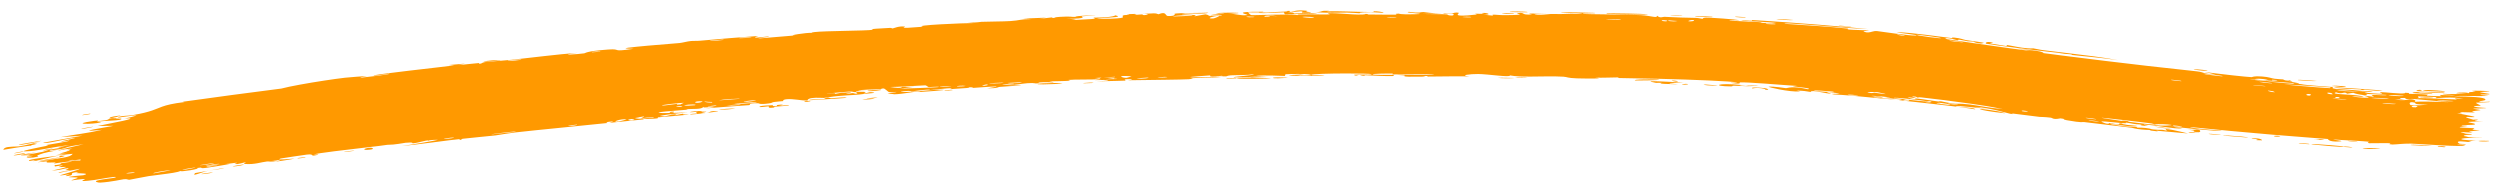 <svg width="162" height="12" viewBox="0 0 162 12" fill="none" xmlns="http://www.w3.org/2000/svg">
<path id="Vector 2" d="M13.139 11.254C13.236 11.233 13.633 11.19 13.804 11.162C13.62 11.257 12.788 11.329 13.139 11.254ZM30.13 4.123C29.988 4.156 29.846 4.188 29.705 4.221C30.115 4.185 30.663 4.112 31.045 4.085C31.108 4.081 30.952 4.147 31.1 4.133C31.247 4.118 31.211 4.056 31.424 4.026C31.459 4.021 31.512 4.015 31.58 4.008C31.971 3.97 32.822 3.912 33.147 3.876C34.569 3.72 36 3.535 37.431 3.421C35.963 3.616 37.453 3.517 37.863 3.456C37.954 3.443 37.925 3.321 39.407 3.21C40.349 3.141 39.499 3.396 41.058 3.162C39.84 3.153 41.026 3.05 41.971 2.961C42.001 2.958 42.068 2.952 42.161 2.945C42.586 2.91 43.558 2.835 44.034 2.789C44.232 2.77 44.529 2.68 44.793 2.656C44.975 2.639 45.116 2.662 45.385 2.637C46.642 2.523 47.879 2.419 49.141 2.331C48.419 2.553 49.726 2.355 49.785 2.359C50.089 2.38 48.733 2.499 49.272 2.484C50.022 2.42 50.772 2.358 51.523 2.296C50.905 2.322 52.326 2.097 52.594 2.132C52.575 2.112 52.638 2.095 52.76 2.08C53.458 1.995 56.107 2.002 56.562 1.931C56.673 1.914 55.933 1.891 57.64 1.81C57.825 1.802 57.759 1.85 57.855 1.84C57.913 1.833 58.253 1.672 58.633 1.724C58.772 1.744 57.905 1.89 59.822 1.732C59.047 1.637 62.476 1.492 63.107 1.494C62.98 1.482 62.853 1.47 62.726 1.458C63.063 1.466 63.25 1.455 63.373 1.441C63.478 1.429 63.536 1.416 63.601 1.414C64.166 1.392 64.949 1.398 65.477 1.365C66.094 1.327 66.09 1.239 66.813 1.237C66.641 1.226 66.469 1.215 66.297 1.205C66.644 1.19 66.99 1.176 67.337 1.162C67.488 1.156 67.639 1.15 67.79 1.144C67.463 1.193 67.343 1.214 67.341 1.218C67.341 1.218 67.341 1.218 67.341 1.218C67.348 1.227 68.066 1.136 68.131 1.131C68.278 1.12 68.069 1.177 68.315 1.16C68.34 1.158 68.301 1.114 68.68 1.092C69.473 1.045 69.35 1.107 69.683 1.092C69.714 1.09 69.605 1.054 70.18 1.02C72.007 0.913 70.172 1.051 70.102 1.06C70.011 1.072 70.647 1.212 69.091 1.221C69.613 1.217 69.67 1.29 69.729 1.289C69.781 1.288 70.683 1.239 70.733 1.235C71.176 1.191 70.782 1.156 70.868 1.143C70.896 1.139 71.086 1.14 71.319 1.133C71.673 1.121 72.129 1.091 72.278 0.993C72.764 1.106 72.108 1.129 71.321 1.176C71.253 1.18 71.183 1.185 71.113 1.189C71.065 1.202 71.171 1.209 71.323 1.212C71.578 1.217 71.966 1.213 71.998 1.212C73.235 1.165 72.544 1.074 72.811 0.99C72.951 0.946 73.46 1.007 72.989 0.919C74.113 0.869 73.434 0.953 73.507 0.96C73.617 0.969 74.009 0.926 74.058 0.929C74.131 0.932 73.881 0.977 74.167 0.98C74.214 0.98 74.671 0.903 74.077 0.892C74.869 0.876 74.801 0.825 75.074 0.924C75.163 0.888 75.234 0.866 75.291 0.856C75.575 0.805 75.51 1.033 75.689 1.038C76.261 1.052 76.089 0.897 76.119 0.888C76.325 0.832 77.907 0.848 78.298 0.818C78.147 0.936 77.045 0.847 76.8 0.876C75.984 0.97 77.956 0.905 77.367 1.064C77.615 1.019 77.863 0.973 78.111 0.929C78.571 1.012 77.924 1.065 79.153 1.007C79.352 0.923 78.283 1.036 78.496 0.969C78.599 0.937 79.094 0.917 79.279 0.9C79.32 0.896 79.346 0.893 79.348 0.889C79.351 0.884 79.323 0.882 79.278 0.881C79.117 0.879 78.74 0.897 78.818 0.867C78.872 0.847 79.057 0.833 79.277 0.826C79.948 0.803 80.951 0.839 79.603 0.892C80.103 0.882 80.364 1.033 80.796 0.979C81.076 0.945 79.493 0.749 81.86 0.761C81.912 0.833 80.915 0.793 80.889 0.799C80.853 0.808 81.037 0.97 81.068 0.978C81.147 0.996 82.372 0.944 83.266 0.945C83.639 0.945 83.954 0.954 84.105 0.978C83.9 0.881 85.931 0.96 86.153 0.934C86.211 0.926 85.991 0.867 86.054 0.861C86.296 0.839 86.794 0.873 87.254 0.905C87.537 0.925 87.805 0.943 87.992 0.945C88.537 0.953 88.468 0.902 88.499 0.902C88.739 0.907 88.547 0.939 88.694 0.94C88.916 0.942 90.44 0.959 90.516 0.952C90.539 0.95 90.29 0.891 90.622 0.882C90.68 0.881 90.643 0.949 91.628 0.926C92.815 0.897 90.804 0.835 91.296 0.767C92.059 0.873 92.034 0.772 92.24 0.781C92.312 0.785 92.846 0.874 93.424 0.872C93.009 0.883 92.594 0.895 92.178 0.906C92.587 0.924 93.38 0.91 93.716 0.929C93.868 0.938 93.765 0.998 94.028 1.007C94.05 1.008 94.075 1.008 94.102 1.008C94.16 1.008 94.345 0.911 94.028 0.894C93.926 0.889 93.771 0.892 93.543 0.909C93.478 0.856 93.805 0.881 94.028 0.878C94.061 0.877 94.092 0.876 94.119 0.874C94.151 0.872 94.273 0.77 94.537 0.835C94.6 0.852 93.913 1.146 95.689 0.941C95.746 0.935 95.547 0.896 95.603 0.889C95.641 0.884 96.094 0.902 96.145 0.897C96.196 0.892 95.977 0.849 96.037 0.842C96.35 0.803 96.762 0.968 96.116 0.951C96.332 0.972 96.548 0.994 96.764 1.016C96.532 0.892 97.103 0.984 97.401 0.983C99.316 0.976 98.034 0.885 98.362 0.847C98.892 0.786 98.488 0.991 99.274 0.936C99.347 0.932 98.396 0.832 100.253 0.903C99.978 0.903 99.704 0.903 99.43 0.904C99.588 1.024 100.42 0.907 100.484 0.907C100.648 0.905 100.751 0.906 100.823 0.907C101.071 0.912 100.964 0.925 101.804 0.89C101.9 0.886 102.111 0.919 102.318 0.907C103.176 0.861 101.186 0.853 101.132 0.805C101.106 0.781 103.247 0.82 103.32 0.834C103.632 0.888 102.35 0.838 102.594 0.904C102.682 0.925 105.736 0.94 106.349 0.983C107.057 1.029 107.373 1.199 107.38 1.019C107.473 1.105 107.561 1.125 107.638 1.122C107.725 1.119 107.798 1.088 107.846 1.09C108.941 1.14 108.942 1.142 109.882 1.159C110.09 1.163 110.263 1.223 110.337 1.217C110.38 1.213 110.302 1.153 110.511 1.143C110.803 1.128 112.549 1.263 112.677 1.303C112.806 1.341 111.939 1.283 112.093 1.342C112.721 1.376 113.324 1.392 113.956 1.431C114.219 1.447 114.082 1.476 114.196 1.483C114.212 1.484 114.326 1.487 114.468 1.489C114.749 1.494 115.14 1.5 115.115 1.489C115.088 1.478 114.817 1.458 114.471 1.435C113.663 1.381 112.445 1.321 112.963 1.301C113.106 1.295 113.606 1.405 113.53 1.298C113.845 1.317 114.159 1.337 114.474 1.357C116.663 1.498 118.853 1.67 121.042 1.884C119.597 1.833 117.982 1.642 116.474 1.552C116.267 1.54 115.569 1.487 115.652 1.544C116.932 1.634 118.527 1.719 119.756 1.854C119.795 1.858 119.648 1.893 119.795 1.912C120.069 1.947 120.973 1.95 121.122 1.983C121.147 1.99 120.632 2.006 120.785 2.058C121.021 2.139 121.158 2.094 121.305 2.054C121.401 2.027 121.501 2.002 121.637 2.015C121.902 2.039 123.674 2.321 124.124 2.304C124.602 2.282 122.814 2.125 122.951 2.082C124.162 2.143 125.389 2.343 126.531 2.476C126.551 2.479 126.381 2.411 126.637 2.436C127.081 2.48 127.189 2.56 127.402 2.598C127.538 2.622 127.877 2.666 128.154 2.706C128.346 2.735 128.509 2.76 128.552 2.776C128.565 2.781 128.394 2.824 128.369 2.822C128.279 2.817 128.205 2.807 128.143 2.794C127.959 2.757 127.888 2.7 127.864 2.696C127.743 2.676 127.619 2.693 127.508 2.676C127.326 2.649 127.229 2.607 126.987 2.574C126.82 2.551 126.975 2.628 126.814 2.605C126.755 2.596 126.131 2.388 126.056 2.514C126.046 2.531 127.009 2.665 128.139 2.832C129.623 3.051 131.407 3.291 131.703 3.309C131.265 3.237 130.828 3.164 130.39 3.091C131.277 3.246 132.363 3.277 132.42 3.443C132.836 3.497 133.25 3.551 133.666 3.604C135.51 3.84 137.354 4.064 139.199 4.276C140.25 4.396 141.301 4.512 142.352 4.623C142.942 4.696 142.609 4.765 143.585 4.832C143.337 4.775 143.088 4.718 142.839 4.66C143.127 4.703 143.988 4.808 144.732 4.889C145.273 4.948 145.752 4.994 145.903 4.999C145.949 5 146.021 4.915 146.574 4.956C147.065 4.992 147.138 5.067 147.399 5.103C147.619 5.132 147.867 5.135 147.932 5.144C147.982 5.151 147.999 5.195 148.119 5.212C148.498 5.266 148.198 5.123 148.567 5.289C148.474 5.287 148.382 5.285 148.289 5.282C148.748 5.34 149.372 5.451 148.692 5.428C148.575 5.423 148.678 5.391 148.591 5.384C145.19 5.104 147.9 5.418 149.096 5.448C149.251 5.491 149.775 5.538 150.259 5.573C150.721 5.608 151.146 5.632 151.173 5.64C151.252 5.663 150.955 5.69 151.338 5.759C151.418 5.776 153.716 5.893 152.885 5.919C152.713 5.925 151.613 5.834 151.348 5.816C151.965 5.99 153.439 5.901 153.603 5.915C154.266 5.976 152.322 5.946 153.817 6.054C154.967 6.134 153.891 5.985 154.335 5.975C154.552 5.97 155.559 6.095 155.801 6.046C155.837 6.038 155.856 6.027 155.852 6.011C156.3 6.021 156.036 6.072 156.091 6.08C156.144 6.087 157.024 6.094 157.309 6.132C157.343 6.137 157.232 6.195 157.268 6.202C157.337 6.215 158.185 6.24 158.219 6.235C158.241 6.232 158.04 6.168 158.124 6.158C158.221 6.148 159.036 6.193 159.081 6.179C159.145 6.158 158.139 6.133 158.308 6.078C158.771 6.113 159.528 6.1 159.835 6.061C159.76 6.072 159.311 6.058 159.155 6.047C159.23 5.96 160.195 5.995 159.864 6.055C160.074 6.024 159.931 5.998 160.05 5.966C160.082 5.958 160.38 5.966 160.437 5.952C160.445 5.949 160.138 5.905 160.2 5.888C160.312 5.859 161.214 5.894 161.288 5.905C161.496 5.936 160.759 5.944 160.697 5.98C160.688 5.986 161.313 6.08 161.323 6.086C161.358 6.159 160.662 6.087 160.74 6.153C160.912 6.172 161.085 6.191 161.257 6.209C160.591 6.256 159.36 6.18 159.041 6.24C160.028 6.257 161.061 6.29 161.056 6.455C161.054 6.526 160.627 6.554 160.643 6.572C160.705 6.638 161.298 6.586 161.32 6.59C161.519 6.639 160.505 6.64 160.458 6.656C160.386 6.684 160.76 6.821 160.759 6.848C160.746 6.853 160.143 6.864 160.345 6.918C160.55 6.973 161.077 6.99 161.095 6.996C161.195 7.028 160.273 7.026 160.245 7.042C160.231 7.05 160.724 7.119 160.739 7.135C160.751 7.151 160.374 7.173 160.224 7.216C160.113 7.248 160.435 7.287 160.378 7.29C160.337 7.293 159.465 7.263 159.422 7.267C159.358 7.274 159.561 7.324 159.531 7.334C159.489 7.348 159.208 7.322 159.244 7.339C159.271 7.353 160.36 7.539 160.352 7.578C160.339 7.646 159.184 7.45 160.256 7.754C160.263 7.756 160.526 7.745 160.533 7.747C160.694 7.801 159.851 7.85 160.881 7.869C158.964 7.893 160.64 7.964 160.355 8.068C160.244 8.109 159.501 8.101 159.497 8.107C159.568 8.166 159.806 8.131 159.886 8.161C159.93 8.178 159.264 8.213 159.412 8.256C159.489 8.279 160.196 8.296 160.225 8.301C160.503 8.346 160.16 8.374 160.221 8.401C160.261 8.42 160.688 8.435 160.699 8.438C160.716 8.446 160.136 8.497 160.015 8.517C159.923 8.532 160.266 8.573 160.202 8.579C159.815 8.616 158.998 8.461 159.784 8.664C159.832 8.677 160.132 8.683 160.141 8.685C160.325 8.741 159.773 8.727 159.674 8.764C159.503 8.828 160.296 8.816 159.636 8.843C160.129 8.906 160.405 8.913 160.984 8.918C159.381 8.903 158.81 9.062 160.591 9.118C160.025 9.097 160.085 9.201 159.916 9.198C159.811 9.195 158.992 9.063 159.363 9.306C159.41 9.336 159.91 9.317 159.752 9.37C158.554 9.312 159.726 9.407 159.727 9.414C159.708 9.553 156.781 9.322 156.278 9.307C156.06 9.302 155.851 9.31 155.668 9.322C155.359 9.341 155.123 9.37 155.043 9.365C154.626 9.342 154.975 9.308 154.882 9.283C154.788 9.259 153.597 9.292 153.538 9.282C153.309 9.245 153.545 9.196 153.522 9.191C153.239 9.136 151.644 9.081 151.199 9.034C151.21 9.076 152.105 9.141 151.543 9.169C150.887 9.201 150.861 9.016 150.844 9.006C150.579 8.988 150.313 8.968 150.048 8.948C148.176 8.809 146.306 8.651 144.438 8.476C143.598 8.397 142.758 8.315 141.919 8.23C141.947 8.332 143.896 8.452 143.939 8.467C144.192 8.571 140.91 8.243 140.512 8.161C140.816 8.214 141.119 8.267 141.423 8.32C140.891 8.377 139.749 8.11 138.99 8.076C138.745 8.065 139.209 8.159 139.199 8.161C139.076 8.167 138.923 8.154 138.819 8.136C138.686 8.113 138.632 8.083 138.819 8.071C138.145 8.052 138.249 8.001 137.736 7.939C137.71 7.936 137.926 8.005 137.518 7.978C137.327 7.965 136.314 7.848 136.174 7.871C136.116 7.881 136.612 8.114 136.691 7.972C137.787 8.172 137.051 7.945 137.479 7.998C137.544 8.006 137.385 8.073 138.468 8.155C138.247 8.283 137.016 8.029 136.801 8.022C136.358 8.009 138.16 8.295 138.504 8.213C138.371 8.293 138.531 8.265 138.805 8.275C138.875 8.278 138.953 8.283 139.035 8.293C139.476 8.346 139.28 8.36 139.519 8.387C140.174 8.458 139.91 8.346 140.443 8.478C139.939 8.191 141.369 8.546 141.787 8.649C141.098 8.59 140.409 8.53 139.721 8.467C139.759 8.483 139.797 8.5 139.835 8.516C139.654 8.495 139.473 8.473 139.292 8.452C139.322 8.444 139.353 8.435 139.383 8.427C139.142 8.42 138.949 8.408 138.793 8.393C138.339 8.35 138.203 8.286 138.147 8.279C137.168 8.16 136.038 8.029 135.049 7.91C134.901 7.892 134.995 7.981 133.92 7.79C133.578 7.729 133.91 7.71 133.518 7.671C133.379 7.698 133.28 7.708 133.207 7.708C133.012 7.709 132.995 7.639 132.89 7.625C132.473 7.573 132.214 7.581 132.175 7.576C131.66 7.518 130.907 7.415 130.341 7.347C130.33 7.346 130.619 7.434 130.253 7.371C130.124 7.35 128.992 6.99 127.976 6.923C128.237 6.972 128.497 7.021 128.758 7.07C128.621 7.043 128.112 6.981 127.638 6.932C127.056 6.871 126.53 6.835 126.815 6.903C127.002 6.947 127.357 6.954 127.632 6.983C127.823 7.003 127.975 7.032 128.004 7.089C127.919 7.074 127.79 7.053 127.626 7.029C126.407 6.837 123.349 6.537 123.074 6.49C123.032 6.481 123.296 6.466 123.238 6.454C123.193 6.445 122.294 6.364 122.175 6.337C122.105 6.32 122.505 6.333 122.474 6.315C122.447 6.3 121.324 6.175 121.255 6.223C121.533 6.226 122.307 6.32 121.897 6.325C121.844 6.326 121.576 6.266 121.512 6.267C120.917 6.276 122.68 6.427 122.952 6.458C122.399 6.435 121.698 6.364 120.975 6.293C120.245 6.221 119.492 6.15 118.846 6.122C118.329 6.037 119.62 6.115 119.035 6.032C117.82 5.862 118.706 6.068 118.668 6.07C118.363 6.091 117.344 5.778 117.333 5.96C116.892 5.902 117.036 5.889 116.41 5.871C116.491 5.889 116.573 5.907 116.654 5.925C115.956 5.983 114.498 5.632 114.609 5.619C114.908 5.581 115.67 5.711 115.735 5.714C115.832 5.717 116.11 5.547 117.16 5.784C117.601 5.688 115.485 5.589 116.452 5.568C116.099 5.552 115.155 5.471 114.301 5.412C113.577 5.361 112.919 5.324 112.741 5.341C112.695 5.346 112.905 5.479 112.245 5.385C111.932 5.34 112.69 5.374 112.547 5.34C112.265 5.269 109.689 5.157 107.57 5.108C106.385 5.079 105.343 5.064 104.932 5.057C104.857 5.055 104.885 5.018 104.812 5.016C104.587 5.012 103.767 5.053 103.365 5.028C104.198 5.114 102.579 5.09 102.167 5.077C101.542 5.055 101.581 4.989 101.31 4.97C101.158 4.96 100.992 4.954 100.819 4.952C99.812 4.935 98.535 5.02 97.843 4.886C97.888 5.035 96.441 4.801 95.782 4.796C95.267 4.791 94.519 4.884 95.215 4.949C94.832 4.943 94.441 4.944 94.052 4.947C93.537 4.952 93.028 4.96 92.552 4.962C92.414 4.963 92.604 4.92 92.368 4.922C92.346 4.923 92.317 4.966 92.115 4.969C90.443 4.996 91.256 4.91 90.943 4.881C90.768 4.865 90.639 4.857 90.544 4.853C91.519 4.851 92.642 4.841 92.942 4.842C92.686 4.745 90.784 4.847 90.225 4.818C90.206 4.816 90.273 4.764 90.253 4.764C90.253 4.764 90.252 4.764 90.252 4.764C90.043 4.759 88.712 4.769 88.986 4.833C89.06 4.85 89.672 4.855 90.4 4.854C90.203 4.864 90.35 4.924 90.315 4.926C89.894 4.953 88.863 4.888 88.497 4.878C88.413 4.875 88.419 4.913 88.406 4.913C88.073 4.902 88.209 4.795 87.868 4.903C87.265 4.765 88.997 4.892 88.875 4.804C88.834 4.775 88.094 4.76 87.267 4.76C86.182 4.758 84.957 4.795 84.963 4.855C84.95 4.844 84.897 4.83 84.789 4.814C84.56 4.78 83.579 4.791 83.333 4.811C83.321 4.811 83.312 4.812 83.304 4.813C83.273 4.817 83.287 4.919 83.249 4.921C83.153 4.923 81.852 4.852 81.368 4.919C81.63 4.93 81.893 4.942 82.155 4.954C80.573 4.971 80.818 5.001 81.346 5.024C81.372 5.024 81.398 5.028 81.423 5.028C81.832 5.046 82.356 5.063 82.364 5.071C82.395 5.099 79.712 5.15 80.226 5.049C80.297 5.035 81.54 5.061 80.924 5.001C80.816 4.99 80.019 5.021 79.977 5.015C79.695 4.969 81.435 4.878 81.221 4.811C80.799 4.883 80.256 4.856 79.771 4.881C79.551 4.892 79.498 4.945 79.471 4.946C79.445 4.948 79.421 4.949 79.4 4.949C79.092 4.96 79.282 4.909 79.155 4.913C79.082 4.915 78.284 5.045 78.431 4.885C75.793 5.062 77.704 5.013 79.324 4.974C78.814 5.041 77.809 5.034 77.359 5.059C77.198 5.067 77.296 5.118 77.023 5.135C76.784 5.15 76.161 5.16 75.47 5.17C74.537 5.183 73.48 5.196 73.078 5.202C73.506 5.169 73.378 5.116 73.047 5.131C72.716 5.147 72.998 5.214 72.933 5.224C72.885 5.232 72.086 5.245 71.534 5.261C71.309 5.267 71.125 5.274 71.05 5.28C71.253 5.267 71.413 5.254 71.533 5.243C71.942 5.206 71.892 5.182 71.53 5.181C71.386 5.181 71.192 5.184 70.958 5.192C71.101 5.17 71.244 5.148 71.387 5.125C70.806 5.171 69.576 5.138 69.241 5.179C69.189 5.186 69.381 5.225 69.351 5.229C69.057 5.262 68.05 5.261 68.004 5.28C67.965 5.295 68.396 5.315 68.238 5.343C68.211 5.347 67.922 5.317 67.593 5.327C67.524 5.329 67.453 5.333 67.382 5.34C67.232 5.353 67.326 5.394 67.288 5.398C66.972 5.436 67.155 5.35 66.576 5.392C66.152 5.423 65.841 5.514 65.254 5.521C67.184 5.514 65.564 5.559 64.761 5.633C64.633 5.645 64.749 5.721 63.975 5.724C65.173 5.547 64.356 5.601 63.665 5.653C63.416 5.671 63.183 5.689 63.068 5.696C63.045 5.696 63.033 5.642 62.821 5.654C62.803 5.655 62.831 5.69 62.635 5.705C60.77 5.842 61.961 5.73 61.603 5.715C61.451 5.708 60.547 5.816 60.303 5.832C60.247 5.836 60.27 5.796 60.053 5.811C59.669 5.838 59.328 5.9 59.075 5.92C59.045 5.922 59.039 5.862 58.56 5.912C58.425 5.926 58.275 5.958 58.468 5.963C59.109 5.978 60.309 5.803 61.034 5.816C61.694 5.828 59.624 5.96 59.517 5.968C59.478 5.971 59.88 5.915 59.468 5.935C59.117 5.952 58.485 6.098 57.961 6.109C57.921 6.11 57.497 6.05 57.516 6.043C57.533 6.038 58.172 5.977 58.077 5.957C58.066 5.955 57.659 5.983 57.604 5.967C57.537 5.948 57.343 5.733 57.256 5.733C57.031 5.734 57.181 5.776 57.036 5.782C56.725 5.795 55.645 5.801 55.617 5.883C55.794 5.875 55.972 5.868 56.15 5.86C55.163 5.936 55.587 5.941 55.448 5.965C55.299 5.992 55.335 5.919 55.002 5.936C54.929 5.939 53.538 6.053 53.566 6.081C54.332 5.979 54.053 6.085 54.089 6.084C54.224 6.08 54.393 6.02 54.574 6.008C55.848 5.926 54.57 6.092 54.872 6.09C54.976 6.089 55.179 6.034 55.223 6.033C55.366 6.03 55.373 6.083 55.468 6.072C55.689 6.047 55.424 5.989 55.441 5.984C55.636 5.923 56.418 5.928 55.941 6.044C56.234 6.054 56.26 5.951 56.493 5.976C56.958 6.024 56.27 6.05 56.085 6.076C55.422 6.17 55.22 6.145 54.278 6.225C53.938 6.254 53.54 6.331 53.382 6.345C53.353 6.348 53.252 6.341 53.122 6.337C52.808 6.327 52.329 6.332 52.325 6.521C51.959 6.523 51.371 6.391 50.996 6.428C50.66 6.461 50.775 6.546 50.744 6.552C50.697 6.562 50.288 6.586 50.152 6.61C49.992 6.638 50.075 6.668 49.821 6.702C49.186 6.789 49.194 6.692 49.128 6.691C48.36 6.679 48.706 6.789 48.538 6.814C48.382 6.835 46.175 6.964 45.715 7.039C45.902 7.004 46.088 6.969 46.275 6.934C45.932 6.903 45.584 7.03 45.567 6.924C45.515 7.102 44.807 7.047 44.599 7.07C44.517 7.079 44.526 7.108 44.423 7.118C44.02 7.158 43.109 7.215 42.892 7.25C41.954 7.399 44.382 7.289 44.572 7.281C44.191 7.311 42.041 7.543 43.039 7.537C43.194 7.536 43.457 7.435 43.543 7.424C44.123 7.352 43.672 7.462 43.718 7.465C43.797 7.469 44.173 7.368 44.275 7.367C44.309 7.367 44.098 7.448 44.653 7.401C44.394 7.483 42.909 7.569 42.639 7.605C42.631 7.606 42.624 7.607 42.619 7.608C42.546 7.619 43.016 7.707 41.669 7.703C41.686 7.714 41.703 7.724 41.719 7.735C40.977 7.808 40.235 7.883 39.493 7.96C39.571 7.924 39.982 7.828 39.458 7.89C39.157 7.926 39.387 7.967 39.359 7.971C39.09 8.009 34.289 8.472 33.362 8.585C33.083 8.617 32.367 8.734 32.158 8.767C32.131 8.771 32.113 8.774 32.105 8.775C31.704 8.823 30.279 8.95 29.996 8.99C29.82 9.015 29.995 9.047 29.836 9.063C29.689 9.077 29.835 9.01 29.791 9.013C29.427 9.034 26.69 9.422 26.033 9.456C26.433 9.421 28.408 9.085 28.363 9.056C28.354 9.052 27.866 9.071 27.768 9.101C27.598 9.077 27.05 9.276 26.739 9.287C26.704 9.288 26.831 9.198 26.281 9.251C26.091 9.269 25.604 9.387 25.097 9.384C24.637 9.46 22.91 9.644 21.664 9.802C20.966 9.89 20.42 9.969 20.331 10.01C20.324 10.015 20.861 9.972 20.505 10.052C20.033 10.159 20.442 9.956 19.882 10.018C19.798 10.027 18.248 10.253 18.199 10.269C17.741 10.415 19.101 10.262 19.084 10.275C19.04 10.305 17.916 10.473 17.87 10.475C17.825 10.475 18.727 10.24 17.63 10.433C17.758 10.429 17.887 10.424 18.015 10.42C17.5 10.517 17.439 10.449 17.313 10.462C16.92 10.502 16.514 10.675 15.867 10.624C15.696 10.61 15.964 10.53 15.943 10.527C15.736 10.505 15.503 10.675 15.189 10.619C15.165 10.615 15.852 10.454 14.636 10.63C14.721 10.627 14.806 10.625 14.891 10.622C14.723 10.668 13.494 10.861 13.328 10.881C12.842 10.938 13.253 10.806 12.768 10.887C13.095 10.934 11.62 11.168 11.691 11.075C11.629 11.119 11.45 11.16 11.217 11.199C10.742 11.279 10.041 11.351 9.645 11.411C9.273 11.468 8.522 11.632 8.403 11.646C8.258 11.662 8.29 11.586 8.027 11.612C7.953 11.619 7.188 11.794 6.497 11.833C6.363 11.841 6.067 11.768 6.306 11.699C6.715 11.58 7.524 11.547 7.502 11.479C7.477 11.407 6.418 11.624 6.129 11.661C4.797 11.835 5.548 11.63 5.509 11.612C5.411 11.568 4.687 11.69 4.656 11.69C4.527 11.688 5.031 11.556 5.033 11.52C5.034 11.472 4.321 11.505 4.477 11.463C4.7 11.403 5.354 11.366 5.394 11.356C5.916 11.224 5.171 11.237 4.962 11.218C4.898 11.212 5.135 11.146 5.084 11.149C4.303 11.205 4.949 11.326 4.436 11.396C3.978 11.46 4.551 11.291 4.533 11.29C4.51 11.29 3.965 11.377 3.875 11.367C3.831 11.361 5.222 10.988 5.153 10.938C4.703 11.026 4.253 11.115 3.804 11.205C3.754 11.131 4.415 11.08 4.48 11.061C4.613 11.022 4.228 11.045 4.24 11.017C4.246 10.999 4.678 10.868 4.274 10.912C4.135 10.927 3.856 11.031 3.345 11.059C5.075 10.692 3.859 10.851 3.803 10.831C3.747 10.812 4.568 10.605 3.559 10.787C3.487 10.64 3.572 10.734 3.855 10.659C4.201 10.566 3.378 10.651 4.671 10.475C4.585 10.414 3.552 10.593 3.496 10.597C3.448 10.599 3.671 10.525 3.587 10.527C2.592 10.551 3.27 10.502 2.973 10.46C2.946 10.457 2.023 10.581 2.719 10.448C3.986 10.207 4.536 10.223 4.711 9.967C3.752 10.028 2.638 10.364 2.353 10.416C1.916 10.495 2.361 10.372 2.305 10.369C2.285 10.368 1.909 10.437 1.903 10.434C1.603 10.312 3.582 10.142 4.19 10.012C4.021 10.014 3.852 10.017 3.683 10.019C3.906 9.981 4.129 9.942 4.352 9.904C3.28 10.032 4.311 9.891 4.552 9.711C4.606 9.671 3.916 9.84 4.699 9.622C4.107 9.7 4.29 9.641 3.764 9.769C3.768 9.712 4.955 9.45 5.424 9.345C3.742 9.561 4.73 9.601 3.268 9.739C3.013 9.851 3.699 9.722 3.645 9.742C3.451 9.816 2.967 9.833 2.423 10.07C2.334 10.109 2.739 10.113 2.158 10.209C2.094 10.219 1.713 10.223 1.718 10.218C1.758 10.162 2.127 10.116 2.139 10.094C2.149 10.073 1.743 10.155 1.741 10.15C1.717 10.093 2.077 10.068 2.022 10.059C1.904 10.037 0.411 10.164 2.336 9.87C0.756 10.212 2.144 9.97 2.76 9.838C2.917 9.805 2.951 9.763 3.174 9.712C3.461 9.647 3.804 9.607 3.953 9.575C4.113 9.541 3.18 9.611 4.512 9.413C3.821 9.442 2.644 9.733 1.97 9.79C0.611 9.903 2.877 9.485 3.112 9.434C3.175 9.421 2.955 9.409 2.996 9.399C3.064 9.382 4.358 9.187 4.478 9.127C4.598 9.066 4.006 9.207 3.959 9.173C3.926 9.149 5.476 8.841 4.629 8.962C4.045 9.045 2.995 9.338 2.793 9.249C3.645 9.093 4.498 8.94 5.351 8.79C4.875 8.821 4.399 8.853 3.923 8.886C4.88 8.711 5.719 8.626 6.62 8.413C4.402 8.623 7.311 8.179 7.341 8.158C7.35 8.146 6.466 8.166 6.323 8.167C7.08 7.995 9.403 7.607 8.016 7.675C8.269 7.668 8.854 7.493 8.845 7.488C8.758 7.434 7.459 7.683 7.662 7.591C7.897 7.484 8.259 7.521 8.638 7.454C9.816 7.246 10.062 7.072 10.512 6.91C10.804 6.806 11.181 6.708 11.955 6.614C11.914 6.608 11.873 6.601 11.832 6.595C13.963 6.296 16.095 6.011 18.229 5.739C18.78 5.593 19.964 5.381 21.012 5.222C21.52 5.144 21.996 5.079 22.353 5.037C22.573 5.011 23.66 4.929 23.742 4.929C23.896 4.928 23.067 5.039 23.447 5.027C23.527 5.023 25.357 4.82 25.219 4.779C25.013 4.797 24.376 4.905 24.269 4.904C23.519 4.891 29.166 4.292 29.441 4.23C29.314 4.225 29.186 4.221 29.059 4.216C29.416 4.185 29.773 4.154 30.13 4.123ZM14.535 10.88C14.334 10.969 13.799 11.003 13.49 11.065C13.062 11.152 12.366 11.485 12.645 11.214C13.275 11.101 13.905 10.99 14.535 10.88ZM23.815 9.71C23.385 9.732 23.698 9.564 24.054 9.573C24.094 9.574 24.397 9.679 23.815 9.71ZM19.346 10.233C19.363 10.229 19.731 10.182 19.744 10.183C20.081 10.189 18.972 10.328 19.346 10.233ZM40.942 7.71C40.471 7.76 40.824 7.842 41.112 7.768C41.131 7.763 40.973 7.707 40.942 7.71ZM40.606 7.738C40.229 7.67 39.514 7.948 40.098 7.872C40.155 7.864 40.624 7.742 40.606 7.738ZM22.291 9.853C22.333 9.808 22.775 9.77 22.964 9.756C22.964 9.792 22.474 9.825 22.291 9.853ZM33.439 8.526C33.45 8.502 32.621 8.586 32.145 8.654C31.975 8.678 31.851 8.7 31.825 8.714C31.881 8.703 31.999 8.689 32.147 8.673C32.629 8.62 33.428 8.549 33.439 8.526ZM37.362 8.076C37.323 8.075 36.794 8.136 36.813 8.162C37.075 8.171 37.54 8.083 37.362 8.076ZM45.18 7.352C45.208 7.342 44.794 7.202 45.746 7.236C45.886 7.241 45.397 7.329 45.447 7.331C45.551 7.334 45.633 7.333 45.698 7.328C45.261 7.38 44.807 7.426 44.762 7.42C44.55 7.388 45.168 7.355 45.18 7.352ZM49.278 6.882C49.365 6.847 49.944 6.816 50.077 6.818C50.099 6.818 50.008 6.901 50.267 6.875C50.475 6.854 50.157 6.802 50.565 6.783C50.977 6.763 50.432 6.86 50.469 6.861C50.517 6.862 51.15 6.779 51.134 6.825C51.122 6.859 50.439 6.889 50.272 6.909C50.057 6.935 50.323 6.97 49.962 6.986C49.735 6.996 49.852 6.89 49.803 6.889C49.763 6.888 48.977 7.006 49.279 6.883C49.279 6.882 49.278 6.882 49.278 6.882ZM45.816 7.314C45.784 7.32 45.745 7.325 45.698 7.328C45.738 7.324 45.777 7.319 45.816 7.314ZM15.756 10.661C15.981 10.659 15.332 10.791 15.078 10.788C15.068 10.757 15.72 10.662 15.756 10.661ZM46.215 7.201C46.869 7.171 46.393 7.244 45.816 7.314C45.998 7.28 45.996 7.212 46.215 7.201ZM27.768 9.101C27.797 9.105 27.816 9.114 27.82 9.132C27.746 9.12 27.738 9.11 27.768 9.101ZM29.285 8.957C29.797 8.842 28.744 8.965 28.755 9.005C28.76 9.019 29.265 8.962 29.285 8.957ZM41.547 7.659C41.499 7.658 42.221 7.42 41.16 7.647C41.735 7.614 41.133 7.688 41.143 7.702C41.171 7.742 42.129 7.613 42.344 7.612C42.503 7.52 41.706 7.663 41.548 7.659C41.548 7.659 41.547 7.659 41.547 7.659ZM56.696 6.38C56.569 6.433 56.153 6.447 55.873 6.464C56 6.41 56.416 6.396 56.696 6.38ZM129.894 7.339C127.964 7.127 127.738 6.912 129.489 7.217C129.523 7.223 130.013 7.336 129.894 7.339ZM113.56 5.732C113.395 5.65 113.903 5.659 114.288 5.706C114.316 5.709 114.343 5.713 114.37 5.716C114.458 5.728 114.782 5.827 114.407 5.822C114.412 5.794 114.364 5.767 114.286 5.747C114.105 5.698 113.761 5.68 113.56 5.732ZM46.578 7.119C46.763 7.051 47.35 7.04 47.659 7.023C47.475 7.081 46.852 7.113 46.578 7.119ZM123.65 6.465C123.451 6.438 123.31 6.493 123.344 6.502C123.496 6.545 123.874 6.529 123.65 6.465ZM44.693 7.272C44.663 7.243 45.434 7.145 45.495 7.219C45.329 7.227 44.714 7.29 44.693 7.272ZM56.166 6.392C56.045 6.384 56.665 6.313 56.855 6.316C56.843 6.351 56.246 6.397 56.166 6.392ZM120.425 6.178C120.246 6.156 119.797 6.116 119.746 6.14C119.682 6.17 120.34 6.213 120.425 6.178ZM154.25 9.619C154.272 9.634 153.558 9.682 153.243 9.639C152.646 9.558 154.225 9.61 154.25 9.619ZM125.539 6.643C126.094 6.776 125.477 6.637 125.494 6.709C125.871 6.756 126.815 6.878 126.174 6.729C126.049 6.7 125.715 6.668 125.539 6.643ZM125.023 6.559C124.961 6.574 124.548 6.598 124.899 6.633C125.061 6.649 125.33 6.602 125.023 6.559ZM149.851 9.355C149.697 9.325 149.801 9.323 150.023 9.335C150.547 9.364 151.73 9.466 151.777 9.476C151.813 9.484 151.837 9.491 151.85 9.496C151.938 9.483 152.387 9.509 152.437 9.562C152.302 9.549 151.934 9.529 151.892 9.52C151.874 9.517 151.86 9.514 151.851 9.511C151.717 9.538 150.483 9.427 150.021 9.376C149.929 9.366 149.867 9.358 149.851 9.355ZM145.924 8.968C146.522 8.93 146.615 9.092 146.564 9.093C145.915 9.099 146.344 9.023 146.324 9.016C146.28 9.003 145.818 9.015 145.926 8.968C145.925 8.968 145.924 8.968 145.924 8.968ZM149.046 9.268C149.07 9.268 149.567 9.311 149.588 9.315C149.992 9.398 148.585 9.276 149.046 9.268ZM52.369 6.537C52.722 6.526 52.382 6.608 52.146 6.605C52.127 6.605 52.057 6.547 52.369 6.537ZM124.745 6.542C124.669 6.519 122.608 6.259 122.724 6.36C122.903 6.363 125.238 6.664 124.745 6.542ZM109.237 5.434C109.605 5.448 109.202 5.514 109.006 5.478C108.933 5.464 109.144 5.431 109.237 5.434ZM43.644 7.29C43.267 7.369 43.331 7.213 43.667 7.235C43.68 7.236 43.659 7.287 43.644 7.29ZM112.172 5.599C110.903 5.592 111.212 5.347 112.856 5.51C112.804 5.519 112.752 5.528 112.7 5.537C114.599 5.671 112.83 5.56 112.364 5.554C112.187 5.551 112.333 5.6 112.173 5.599C112.173 5.599 112.172 5.599 112.172 5.599ZM107.301 5.368C106.659 5.255 107.001 5.251 107.567 5.274C108.077 5.294 108.767 5.337 109.084 5.337C108.433 5.39 107.589 5.352 108.736 5.466C107.056 5.427 107.757 5.378 107.69 5.369C107.663 5.366 107.617 5.366 107.566 5.367C107.462 5.369 107.336 5.374 107.301 5.368ZM110.525 5.476C110.595 5.473 111.126 5.532 111.318 5.534C111.048 5.584 110.055 5.494 110.525 5.476ZM141.806 8.615C141.855 8.571 141.969 8.547 142.391 8.608C142.258 8.619 141.985 8.613 141.806 8.615ZM14.095 10.685C13.808 10.724 13.235 10.79 13.418 10.815C13.438 10.816 14.099 10.714 14.095 10.685ZM118.743 5.933C118.682 5.921 117.1 5.802 117.643 5.895C117.808 5.921 119.247 6.025 118.743 5.933ZM126.899 6.77C126.767 6.752 126.231 6.694 126.219 6.704C126.178 6.739 126.836 6.8 126.899 6.77ZM12.642 10.85C12.604 10.851 11.731 10.991 11.831 11C12.02 11.016 12.774 10.848 12.642 10.85ZM53.639 6.33C53.713 6.322 53.815 6.368 53.841 6.367C53.901 6.363 55.252 6.247 54.741 6.351C54.684 6.363 53.792 6.417 53.132 6.456C52.806 6.476 52.538 6.491 52.454 6.495C52.377 6.447 52.815 6.438 53.13 6.428C53.24 6.425 53.336 6.421 53.389 6.415C53.424 6.411 53.442 6.349 53.639 6.33C53.639 6.33 53.639 6.33 53.639 6.33ZM144.02 8.783C144.039 8.77 144.199 8.773 144.413 8.784C144.906 8.81 145.685 8.877 145.669 8.915C145.249 8.882 144.83 8.849 144.41 8.815C144.28 8.804 144.15 8.793 144.02 8.783ZM143.205 8.696C142.866 8.63 143.668 8.698 143.904 8.735C143.904 8.766 143.255 8.706 143.205 8.696ZM123.941 6.246C123.782 6.24 124.261 6.36 124.151 6.361C124.081 6.362 123.731 6.298 123.616 6.307C123.583 6.311 123.938 6.412 124.042 6.421C124.19 6.433 124.051 6.368 124.212 6.385C124.747 6.443 125.216 6.533 125.717 6.593C125.762 6.598 125.415 6.521 125.801 6.568C125.861 6.575 126.214 6.67 126.678 6.722C127.027 6.711 127.343 6.734 127.657 6.774C128.285 6.854 128.907 6.994 129.787 7.07C129.739 7.049 128.759 6.878 128.702 6.869C128.408 6.823 128.051 6.77 127.665 6.714C126.618 6.561 125.358 6.407 124.529 6.315C124.238 6.282 124.376 6.332 124.251 6.319C124.151 6.309 124.276 6.259 123.941 6.246ZM14.242 10.629C14.096 10.586 13.623 10.696 13.316 10.738C13.433 10.778 13.941 10.658 14.242 10.629ZM136.017 7.869C135.861 7.853 135.381 7.777 135.339 7.791C135.284 7.81 135.98 7.908 136.017 7.869ZM61.271 5.841C61.286 5.838 61.659 5.819 61.674 5.82C62.011 5.851 60.89 5.908 61.271 5.841ZM70.195 5.381C70.477 5.361 70.761 5.329 70.859 5.377C70.678 5.376 70.164 5.418 70.195 5.381ZM82.496 5.054C82.445 4.997 83.055 5.016 83.336 5.026C83.386 5.028 83.425 5.03 83.449 5.03C83.437 5.036 83.396 5.043 83.337 5.048C83.09 5.073 82.532 5.093 82.496 5.054ZM141.763 8.398C142.287 8.456 142.186 8.343 142.514 8.422C142.568 8.435 142.725 8.665 142.156 8.527C142.053 8.503 142.463 8.494 141.763 8.398ZM113.124 5.526C113.258 5.488 113.67 5.522 113.948 5.541C113.884 5.57 113.323 5.532 113.124 5.526ZM11.055 11.039C10.803 11.013 9.696 11.232 9.979 11.23C10.019 11.229 10.898 11.06 11.055 11.039ZM47.88 6.808C48.338 6.721 47.377 6.783 47.079 6.857C47.216 6.842 47.849 6.813 47.88 6.808ZM79.541 5.055C79.563 5.052 80.055 5.049 80.077 5.051C80.481 5.096 79.09 5.106 79.541 5.055ZM67.257 5.436C67.306 5.422 67.434 5.41 67.597 5.401C68.017 5.377 68.673 5.371 68.862 5.392C68.707 5.436 68.032 5.466 67.602 5.468C67.345 5.469 67.176 5.459 67.257 5.436ZM139.605 8.2C139.979 8.238 140.332 8.289 140.674 8.342C140.598 8.369 139.642 8.23 139.605 8.2ZM81.346 5.024C81.372 5.024 81.398 5.028 81.423 5.028C81.397 5.027 81.371 5.025 81.346 5.024ZM131.26 7.184C130.949 7.131 131.007 7.202 131.026 7.206C131.258 7.256 131.611 7.245 131.26 7.184ZM13.876 10.588C13.76 10.547 13.249 10.667 12.949 10.698C13.043 10.729 13.637 10.629 13.876 10.588ZM105.993 5.217C105.602 5.145 107.195 5.114 107.529 5.165C107.553 5.203 106.05 5.226 105.993 5.217ZM46.433 6.842C46.398 6.8 45.737 6.91 45.88 6.919C45.971 6.924 46.455 6.868 46.433 6.842ZM108.328 5.215C108.478 5.206 108.825 5.262 108.702 5.285C108.544 5.314 108.29 5.218 108.328 5.215ZM121.685 5.978C121.62 5.965 120.745 5.931 121.102 6.009C121.349 6.063 121.394 6.003 121.453 6.008C121.518 6.013 122.91 6.226 121.685 5.978ZM97.064 5.043C97.397 5.029 97.8 5.052 98.148 5.054C98.006 5.081 97.206 5.081 97.064 5.043ZM49.003 6.62C48.921 6.607 46.731 6.775 47.98 6.729C48.052 6.726 49.252 6.654 49.003 6.62ZM141.763 8.398C141.697 8.391 141.621 8.381 141.533 8.368C141.621 8.378 141.697 8.389 141.763 8.398ZM135.818 7.734C135.942 7.717 135.337 7.636 135.156 7.632C135.097 7.665 135.801 7.737 135.818 7.734ZM98.174 5.01C98.375 4.993 98.739 5.016 98.987 5.017C98.945 5.046 98.261 5.041 98.174 5.01ZM84.075 4.889C84.472 4.906 84.96 4.898 84.967 4.861C84.976 4.867 84.995 4.873 85.027 4.879C85.059 4.885 85.484 4.869 85.668 4.882C86.775 4.953 81.4 4.931 84.514 4.821C84.368 4.843 84.222 4.866 84.075 4.889ZM65.675 5.431C65.447 5.398 64.82 5.489 64.985 5.498C65.099 5.503 65.903 5.464 65.675 5.431ZM74.343 5.028C74.276 5.022 73.661 5.074 73.646 5.098C74.001 5.111 74.652 5.055 74.343 5.028ZM63.939 5.474C63.833 5.475 63.707 5.522 63.658 5.546C63.658 5.546 63.658 5.546 63.658 5.546C63.642 5.554 63.634 5.56 63.638 5.56C63.645 5.561 63.652 5.562 63.659 5.562C63.818 5.572 64.169 5.5 63.939 5.474ZM140.696 8.092C140.486 8.049 139.806 8.029 139.655 8.06C139.629 8.048 139.556 8.028 139.422 7.999C139.423 7.999 139.423 7.999 139.423 7.999C139.389 7.992 139.16 7.963 138.84 7.925C137.487 7.764 134.497 7.412 137.442 7.83C137.556 7.846 137.404 7.785 137.869 7.846C137.899 7.85 137.911 7.886 138.006 7.899C138.118 7.913 138.476 7.96 138.832 8.002C139.172 8.042 139.509 8.077 139.625 8.075C139.626 8.082 139.641 8.09 139.672 8.099C139.955 8.181 140.859 8.125 140.696 8.092ZM75.564 4.984C75.54 4.982 75.504 4.981 75.463 4.982C75.297 4.984 75.04 5.005 75.009 5.031C75.105 5.035 75.314 5.029 75.464 5.019C75.617 5.009 75.71 4.995 75.564 4.984ZM48.924 6.499C48.669 6.493 48.034 6.592 48.23 6.602C48.35 6.608 49.218 6.505 48.924 6.499ZM71.634 5.136C73.084 5.116 71.98 5.12 72.199 5.066C72.011 5.089 71.822 5.112 71.634 5.136ZM147.442 8.851C147.21 8.821 147.49 8.756 147.744 8.825C147.823 8.847 147.572 8.868 147.442 8.851ZM157.992 9.502C157.795 9.414 158.769 9.501 158.387 9.54C158.37 9.541 158.007 9.505 157.992 9.502ZM150.619 9.041C150.475 9.078 150.377 9.082 150.041 9.049C150.001 9.045 149.957 9.04 149.909 9.035C149.96 9.038 150.004 9.04 150.042 9.041C150.483 9.056 150.012 8.981 150.619 9.041ZM84.963 4.855C84.966 4.858 84.968 4.859 84.967 4.861C84.965 4.859 84.963 4.857 84.963 4.855ZM62.575 5.567C62.391 5.532 61.882 5.566 62.037 5.603C62.052 5.606 62.503 5.605 62.575 5.567ZM139.655 8.06C139.678 8.071 139.666 8.075 139.625 8.075C139.624 8.069 139.635 8.065 139.655 8.06ZM65.305 5.375C65.289 5.41 66.062 5.382 66.094 5.377C66.534 5.294 65.624 5.356 65.305 5.375ZM43.814 6.88C43.774 6.887 44.04 6.952 44.194 6.904C44.313 6.867 43.962 6.853 43.814 6.88ZM152.137 9.125C152.384 9.141 152.733 9.164 152.795 9.21C152.629 9.193 152.13 9.155 152.137 9.125ZM157.612 9.428C157.318 9.464 156.648 9.433 156.221 9.403C156.215 9.338 157.337 9.432 157.612 9.428ZM141.362 8.186C141.342 8.181 140.726 8.097 140.806 8.149C140.924 8.225 141.535 8.227 141.362 8.186ZM45.009 6.823C45.28 6.769 44.64 6.732 44.358 6.828C44.213 6.877 44.963 6.831 45.009 6.823ZM60.983 5.603C60.622 5.65 61.524 5.64 61.647 5.587C61.479 5.594 61.111 5.586 60.983 5.603ZM73.319 4.945C72.17 4.856 72.804 5.071 73.006 5.043C73.034 5.039 73.347 4.947 73.319 4.945ZM8.211 11.218C8.055 11.261 8.661 11.231 8.731 11.177C8.774 11.142 8.311 11.19 8.211 11.218ZM90.544 4.853C90.495 4.854 90.447 4.854 90.4 4.854C90.435 4.852 90.482 4.851 90.544 4.853ZM57.679 5.638C58.497 5.769 58.402 5.633 58.472 5.629C58.623 5.621 58.977 5.648 59.261 5.622C58.937 5.663 58.613 5.705 58.289 5.747C58.547 5.742 60.788 5.669 60.833 5.638C60.897 5.591 60.194 5.648 60.173 5.645C60.144 5.642 60.025 5.531 59.959 5.53C59.852 5.529 57.981 5.646 57.679 5.638ZM70.931 5.057C71.115 5.064 71.17 5.108 71.255 5.094C71.284 5.089 71.286 5.044 71.385 5.028C71.233 5.038 71.082 5.048 70.931 5.057ZM56.252 5.9C56.02 5.861 57.042 5.812 57.075 5.816C57.253 5.841 56.441 5.931 56.252 5.9ZM64.916 5.357C64.879 5.355 64.094 5.382 64.102 5.412C64.311 5.423 65.359 5.372 64.916 5.357ZM71.507 5.02C71.512 5.02 71.517 5.02 71.522 5.02C71.801 5.015 72.305 5.038 72.243 4.974C72.242 4.974 72.242 4.975 72.241 4.975C72.001 4.989 71.761 5.004 71.522 5.019C71.517 5.02 71.512 5.02 71.507 5.02ZM45.933 6.601C45.414 6.537 45.668 6.651 46.122 6.648C46.254 6.588 46.019 6.611 45.933 6.601ZM44.295 6.661C44.152 6.654 42.694 6.805 42.922 6.842C43.003 6.855 43.838 6.729 43.877 6.73C43.936 6.731 43.675 6.817 44.121 6.765C44.093 6.746 44.344 6.663 44.295 6.661ZM45.505 6.568C44.991 6.53 44.892 6.69 45.273 6.658C45.421 6.645 45.578 6.574 45.505 6.568ZM47.575 6.408C47.391 6.408 46.904 6.428 46.574 6.506C47.022 6.472 47.47 6.44 47.918 6.407C47.967 6.375 47.735 6.407 47.573 6.408C47.574 6.408 47.574 6.408 47.575 6.408ZM160.706 9.158C160.3 9.103 161.239 9.116 161.278 9.127C161.396 9.165 160.888 9.183 160.706 9.158ZM4.865 10.375C4.751 10.376 4.669 10.333 4.43 10.403C4.683 10.403 4.935 10.403 5.188 10.403C5.362 10.278 4.989 10.373 4.865 10.375ZM3.867 10.19C3.901 10.182 3.686 10.07 4.151 10.091C4.465 10.105 2.832 10.445 2.524 10.433C2.846 10.347 3.572 10.259 3.867 10.19ZM0.872 10.064C0.851 10.056 1.473 9.93 1.546 9.926C1.934 9.902 0.986 10.107 0.872 10.064ZM2.872 9.747C2.573 9.769 3.22 9.64 3.416 9.624C3.44 9.647 2.918 9.743 2.872 9.747ZM156.658 6.888C156.341 6.774 156.046 6.972 156.541 6.954C156.565 6.953 156.672 6.894 156.658 6.888ZM1.456 9.813C1.754 9.79 1.108 9.92 0.912 9.938C0.889 9.915 1.411 9.816 1.456 9.813ZM156.441 6.642C156.018 6.549 156.159 6.795 156.212 6.808C156.429 6.857 157.185 6.8 157.339 6.783C156.213 6.766 156.64 6.685 156.441 6.642ZM154.471 6.679C154.074 6.681 155.082 6.789 155.278 6.732C155.081 6.725 154.583 6.678 154.471 6.679ZM152.077 6.451C151.865 6.428 151.234 6.364 151.126 6.394C151.358 6.404 151.985 6.484 152.077 6.451ZM151.602 6.306C151.274 6.232 151.185 6.374 151.57 6.357C151.585 6.356 151.614 6.309 151.602 6.306ZM149.741 6.116C149.527 6.04 149.269 6.164 149.622 6.196C149.727 6.205 149.763 6.124 149.741 6.116ZM155.918 6.358C155.876 6.352 155.832 6.349 155.789 6.347C155.531 6.338 155.316 6.397 155.785 6.438C155.81 6.44 155.837 6.442 155.867 6.444C155.839 6.445 155.812 6.445 155.785 6.445C155.578 6.448 155.371 6.451 155.164 6.454C155.463 6.49 155.653 6.496 155.783 6.49C156.03 6.477 156.061 6.418 156.225 6.431C156.574 6.457 156.542 6.573 156.471 6.607C156.76 6.549 157.979 6.605 158.683 6.619C158.065 6.564 157.063 6.466 156.453 6.416C156.279 6.402 156.109 6.426 155.96 6.414C155.722 6.396 155.936 6.36 155.919 6.358C155.919 6.358 155.919 6.358 155.918 6.358ZM147.291 5.915C146.657 5.793 147.05 5.972 147.413 5.977C147.429 5.977 147.307 5.918 147.291 5.915ZM0.535 9.526C1.393 9.438 0.791 9.623 2.543 9.198C1.813 9.41 2.513 9.266 2.373 9.325C2.261 9.372 1.821 9.425 2.085 9.436C1.74 9.433 0.294 9.702 0.227 9.705C0.228 9.705 0.228 9.705 0.229 9.705C0.189 9.706 0.261 9.555 0.535 9.526ZM152.095 6.073C151.891 5.884 151.792 6.156 151.381 5.981C150.811 6.154 152.922 6.088 153.167 6.28C150.887 6.112 154.665 6.553 153.087 6.184C154.393 6.363 153.518 6.178 153.722 6.157C153.94 6.134 154.68 6.217 154.645 6.149C154.645 6.149 154.645 6.149 154.644 6.149C154.19 6.128 153.737 6.105 153.283 6.081C153.72 6.25 152.795 6.149 152.487 6.013C152.356 6.033 152.225 6.053 152.095 6.073ZM154.656 6.366C154.611 6.361 153.623 6.322 153.685 6.354C153.816 6.381 155.219 6.44 154.656 6.366ZM159.002 6.545C158.647 6.531 158.1 6.481 157.905 6.525C158.26 6.541 158.807 6.591 159.002 6.545ZM140.763 5.169C140.308 5.165 141.696 5.324 141.299 5.23C141.279 5.226 140.786 5.169 140.763 5.169ZM151.066 6.028C150.61 5.941 150.817 6.128 151.16 6.108C151.18 6.106 151.087 6.032 151.066 6.028ZM1.218 9.386C1.24 9.339 2.475 9.156 2.694 9.118C2.576 9.177 1.191 9.439 1.218 9.386ZM159.629 6.412C158.928 6.237 157.968 6.37 157.863 6.361C157.758 6.353 157.924 6.294 157.9 6.291C157.846 6.286 156.736 6.24 156.682 6.241C156.643 6.243 156.841 6.345 156.61 6.363C157.06 6.335 159.089 6.454 159.195 6.446C159.277 6.44 158.664 6.321 159.628 6.412C159.629 6.412 159.629 6.412 159.629 6.412ZM157.601 6.329C157.877 6.38 157.099 6.35 156.911 6.326C156.494 6.275 157.566 6.324 157.601 6.329ZM155.731 6.202C155.643 6.189 154.841 6.137 154.771 6.176C155.148 6.254 155.932 6.233 155.731 6.202ZM146.812 5.577C146.603 5.565 146.034 5.481 145.998 5.515C146.207 5.529 146.776 5.612 146.812 5.577ZM5.359 8.351C5.01 8.376 5.805 8.232 6.04 8.21C6.057 8.232 5.389 8.348 5.359 8.351ZM151.01 5.663C150.969 5.656 150.661 5.635 150.257 5.608C149.449 5.554 148.256 5.474 148.02 5.466C148.251 5.505 149.456 5.61 150.253 5.667C150.639 5.695 150.929 5.713 150.966 5.712C151 5.71 151.026 5.666 151.01 5.663ZM156.444 5.978C156.677 5.934 156.825 6.008 156.854 6.01C157.139 6.033 157.73 6.047 157.598 6.095C157.096 6.051 155.982 6.065 156.444 5.978ZM146.652 5.311C145.798 5.257 147.432 5.459 147.221 5.382C147.207 5.377 146.74 5.317 146.652 5.311ZM151.292 5.667C151.482 5.639 153.993 5.842 154.397 5.862C154.031 5.924 153.743 5.843 153.257 5.817C153.126 5.81 153.159 5.846 153.145 5.846C152.918 5.833 153.09 5.804 152.95 5.794C152.862 5.79 151.023 5.713 151.292 5.667ZM156.577 5.946C156.719 5.923 158.288 5.981 158.351 5.99C158.822 6.074 156.699 5.966 156.577 5.946ZM151.065 5.577C151.341 5.501 152.585 5.651 151.728 5.64C151.646 5.639 151.304 5.573 151.065 5.577ZM146.75 5.228C146.708 5.222 145.821 5.124 145.803 5.152C145.93 5.177 147.225 5.301 146.75 5.228ZM147.218 5.165C147.197 5.164 147.401 5.241 146.985 5.197C146.95 5.193 146.89 5.122 146.365 5.1C146.258 5.095 146.09 5.124 146.102 5.128C146.64 5.282 148.297 5.222 147.218 5.165ZM156.608 5.894C156.525 5.862 156.732 5.789 156.914 5.84C156.992 5.862 156.843 5.905 156.608 5.894ZM143.934 4.942C144.455 4.942 142.835 4.774 142.751 4.778C142.8 4.815 143.882 4.942 143.934 4.942ZM6.098 7.835C6.098 7.835 6.097 7.835 6.097 7.835C6.533 7.776 6.271 7.861 6.292 7.859C7.226 7.771 6.965 7.717 7.108 7.682C7.414 7.609 7.383 7.731 7.898 7.6C7.046 7.808 7.827 7.653 7.859 7.69C7.984 7.84 6.695 7.796 6.27 7.901C6.211 7.915 6.663 7.896 6.512 7.936C6.021 8.065 4.427 8.064 6.098 7.835ZM157.056 5.839C157.259 5.801 158.787 5.914 158.38 5.937C158.315 5.943 156.757 5.898 157.056 5.839ZM85.061 1.155C85.434 1.113 84.568 1.062 84.408 1.096C84.329 1.112 84.897 1.173 85.061 1.155ZM78.993 1.027C78.55 1.044 78.089 1.232 78.639 1.193C78.698 1.189 79.045 1.051 78.993 1.027ZM108.026 1.332C107.564 1.255 107.59 1.374 107.93 1.382C108.05 1.385 108.041 1.335 108.026 1.332ZM90.418 1.113C90.372 1.109 89.841 1.113 89.861 1.14C90.057 1.158 90.716 1.144 90.418 1.113ZM108.173 1.32C107.899 1.333 108.369 1.432 108.706 1.36C108.536 1.361 108.202 1.319 108.173 1.32ZM150.139 5.248C149.91 5.279 149.271 5.215 148.902 5.194C148.867 5.129 149.876 5.24 150.139 5.248ZM80.877 1.069C80.459 1.119 81.358 1.144 81.275 1.086C81.263 1.083 80.894 1.067 80.877 1.069ZM122.991 2.231C122.682 2.237 123.648 2.385 123.386 2.293C123.373 2.289 123.007 2.23 122.991 2.231ZM127.231 2.735C127.003 2.692 126.013 2.575 126.394 2.658C126.453 2.67 127.21 2.766 127.231 2.735ZM7.126 7.634C6.992 7.59 7.707 7.491 7.811 7.486C7.851 7.484 7.3 7.691 7.126 7.634ZM105.021 1.244C104.782 1.246 104.161 1.218 104.052 1.25C104.345 1.248 105.099 1.313 105.021 1.244ZM82.791 1.05C82.424 0.982 81.799 0.995 81.956 1.085C82.646 1.073 81.869 1.003 82.791 1.05ZM109.718 1.296C109.526 1.284 109.377 1.367 109.399 1.372C109.606 1.418 109.909 1.338 109.718 1.296ZM95.333 1.109C95.321 1.071 94.709 1.084 94.791 1.109C94.818 1.117 95.342 1.139 95.333 1.109ZM142.204 4.518C141.93 4.456 142.78 4.509 143.028 4.573C143.145 4.643 142.239 4.526 142.204 4.518ZM115.053 1.566C115.075 1.529 114.63 1.506 114.467 1.518C114.399 1.523 114.38 1.533 114.466 1.551C114.475 1.553 114.485 1.555 114.496 1.557C114.591 1.573 115.042 1.584 115.053 1.566ZM124.299 2.253C123.643 2.244 126.364 2.599 125.657 2.437C125.606 2.423 124.355 2.252 124.299 2.253ZM128.721 2.837C128.612 2.815 128.689 2.637 129.134 2.768C129.192 2.786 128.908 2.798 128.955 2.815C128.983 2.826 129.966 2.982 130.011 2.984C130.061 2.985 130.01 2.918 130.061 2.918C130.117 2.918 130.717 3.049 131.034 3.091C131.633 3.169 131.703 3.127 131.752 3.133C131.895 3.151 132.132 3.217 132.421 3.254C132.802 3.302 133.235 3.353 133.688 3.407C134.975 3.56 136.421 3.729 137.27 3.906C136.243 3.744 135.256 3.672 134.228 3.559C134.392 3.525 133.967 3.497 133.68 3.48C133.438 3.466 133.294 3.459 133.681 3.463C133.712 3.463 133.745 3.464 133.782 3.464C133.758 3.463 133.724 3.46 133.682 3.456C132.881 3.385 129.061 2.908 128.722 2.837C128.722 2.837 128.721 2.837 128.721 2.837ZM77.242 1.012C77.512 0.941 76.116 0.99 76 1.068C76.185 1.073 77.209 1.02 77.242 1.012ZM83.689 0.766C83.819 0.755 83.94 0.629 84.623 0.692C84.624 0.692 84.624 0.692 84.625 0.692C84.825 0.71 84.598 0.741 84.634 0.751C84.648 0.756 85.27 0.818 84.754 0.828C83.967 0.844 84.679 0.735 84.259 0.734C84.207 0.734 83.414 0.804 83.461 0.819C83.466 0.821 83.704 0.805 83.744 0.811C83.893 0.834 83.821 0.873 83.842 0.875C83.911 0.879 85.166 0.811 85.35 0.871C85.409 0.888 83.348 0.933 83.268 0.926C83.267 0.926 83.266 0.926 83.266 0.926C83.218 0.917 83.236 0.812 83.184 0.801C83.157 0.796 82.328 0.842 82.221 0.833C82.189 0.831 82.165 0.828 82.148 0.825C82.274 0.858 81.523 0.862 81.545 0.824C81.558 0.809 82.075 0.813 82.094 0.815C82.102 0.816 82.109 0.818 82.115 0.819C82.039 0.791 82.89 0.776 83.263 0.751C83.418 0.741 83.49 0.728 83.379 0.711C83.885 0.675 83.308 0.8 83.689 0.766ZM86.13 0.701C86.078 0.712 86.025 0.723 85.973 0.734C86.377 0.723 86.808 0.73 87.253 0.743C87.786 0.757 88.34 0.778 88.893 0.782C89.15 0.784 88.854 0.712 89.192 0.733C89.462 0.75 89.761 0.817 89.614 0.831C89.578 0.834 89.028 0.788 88.753 0.79C87.94 0.797 88.146 0.858 88.098 0.859C88.046 0.861 87.534 0.815 87.255 0.814C87.254 0.814 87.254 0.814 87.253 0.814C86.548 0.813 86.224 0.847 85.254 0.797C85.813 0.759 85.506 0.673 86.13 0.701ZM119.14 1.672C119.176 1.637 119.757 1.717 119.969 1.729C119.933 1.764 119.352 1.683 119.14 1.672ZM32.927 3.915C32.758 3.995 34.084 3.869 33.729 3.855C33.65 3.852 33.093 3.897 32.927 3.915ZM38.883 3.347C39.059 3.313 38.34 3.338 38.346 3.385C38.349 3.4 38.86 3.351 38.883 3.347ZM97.532 0.84C97.565 0.838 98.055 0.856 98.071 0.86C98.395 0.928 96.783 0.876 97.532 0.84ZM46.118 2.62C45.503 2.712 47.367 2.574 46.794 2.57C46.765 2.57 46.148 2.615 46.118 2.62ZM48.706 2.397C48.558 2.411 47.897 2.444 47.891 2.464C47.88 2.495 48.636 2.455 48.706 2.397ZM109.854 1.068C109.783 0.996 110.658 1.081 110.963 1.085C111.034 1.158 110.159 1.07 109.854 1.068ZM104.331 0.862C108.019 0.894 107.203 1.02 104.111 0.892C104.107 0.847 104.098 0.861 104.331 0.862ZM109.055 0.997C108.919 1.037 108.501 1.01 108.217 0.997C108.269 0.968 108.85 0.998 109.055 0.997ZM31.339 3.991C31.387 3.974 31.471 3.958 31.572 3.945C31.944 3.895 32.546 3.877 32.407 3.911C32.379 3.917 31.885 3.967 31.578 3.989C31.42 4.001 31.312 4.004 31.339 3.991ZM97.839 0.783C97.754 0.715 98.857 0.753 98.942 0.769C99.282 0.832 97.929 0.769 97.839 0.783ZM115.104 1.254C115.302 1.212 115.859 1.273 116.217 1.296C116.051 1.331 115.408 1.272 115.104 1.254ZM112.518 1.078C112.541 1.077 113.04 1.105 113.063 1.109C113.47 1.18 112.057 1.099 112.518 1.078ZM5.409 7.431C5.425 7.427 5.797 7.369 5.81 7.369C6.15 7.365 5.034 7.537 5.409 7.431Z" fill="#FF9900"/>
</svg>
